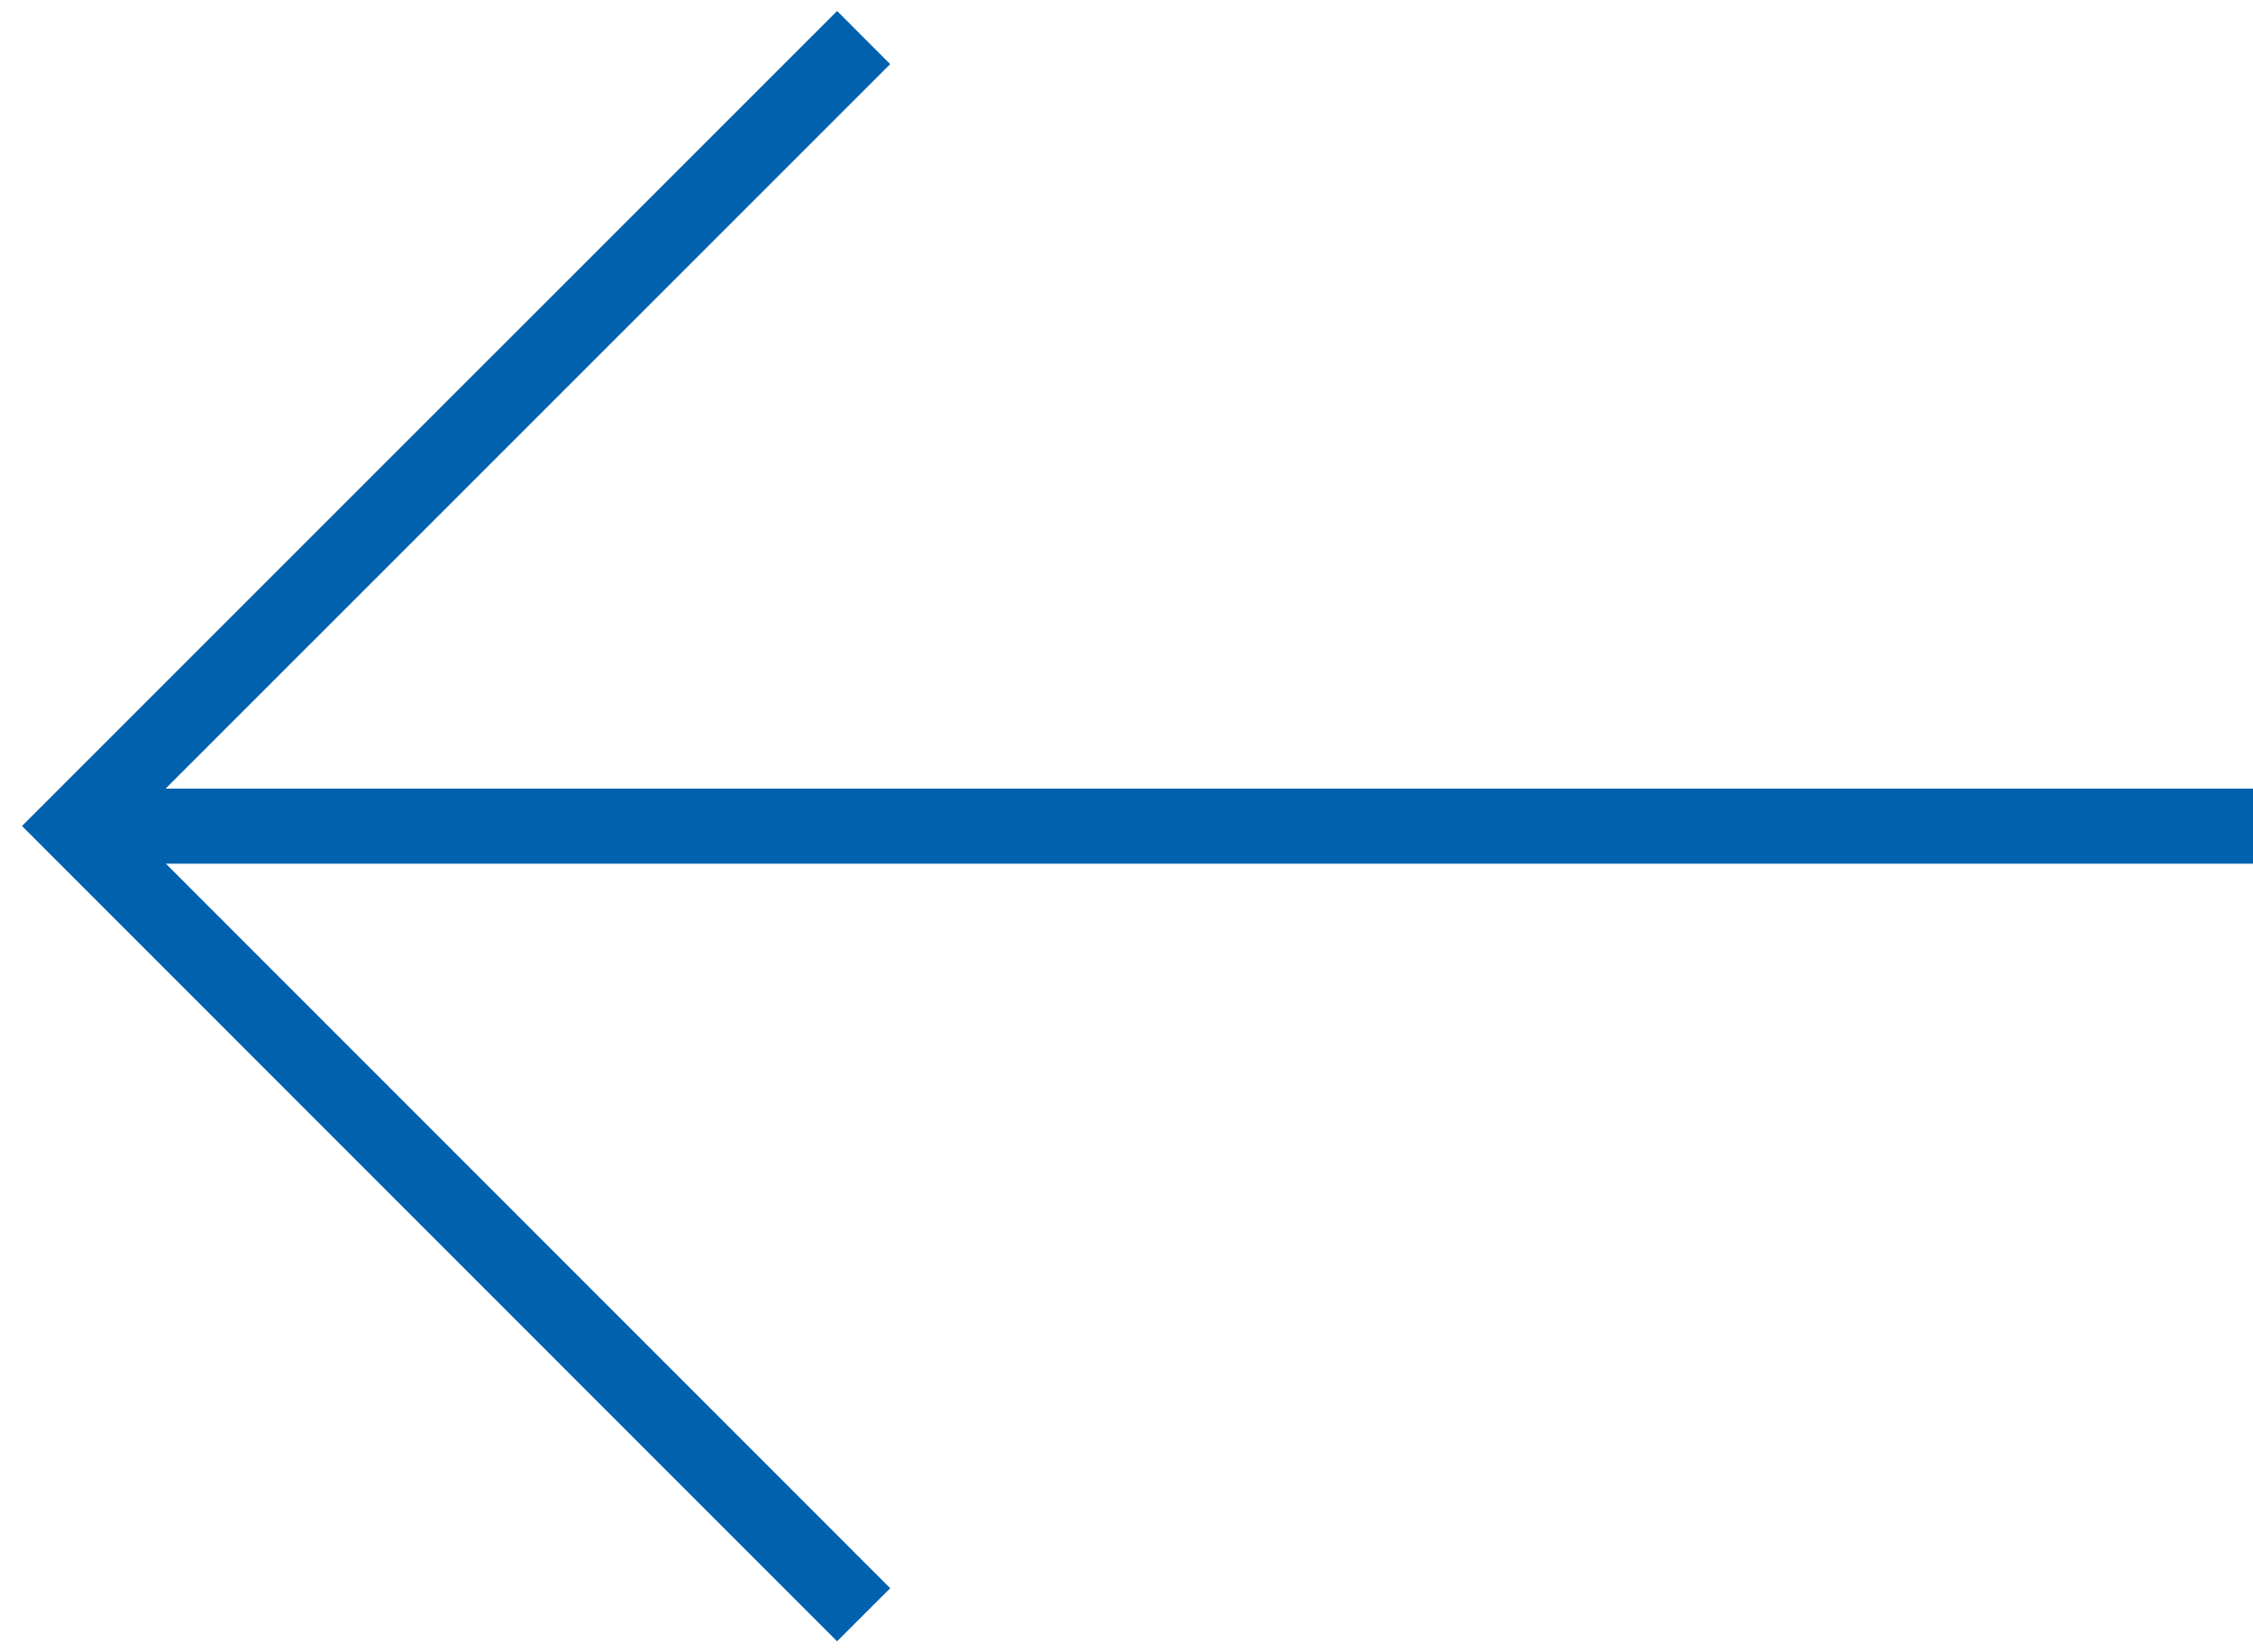 <svg width="60" height="44" viewBox="0 0 60 44" fill="none" xmlns="http://www.w3.org/2000/svg">
<line x1="60" y1="22" x2="3" y2="22" stroke="#0061AE" stroke-width="2"/>
<path d="M23 43L2 21.996L23 1" stroke="#0061AE" stroke-width="2" stroke-miterlimit="10"/>
</svg>
